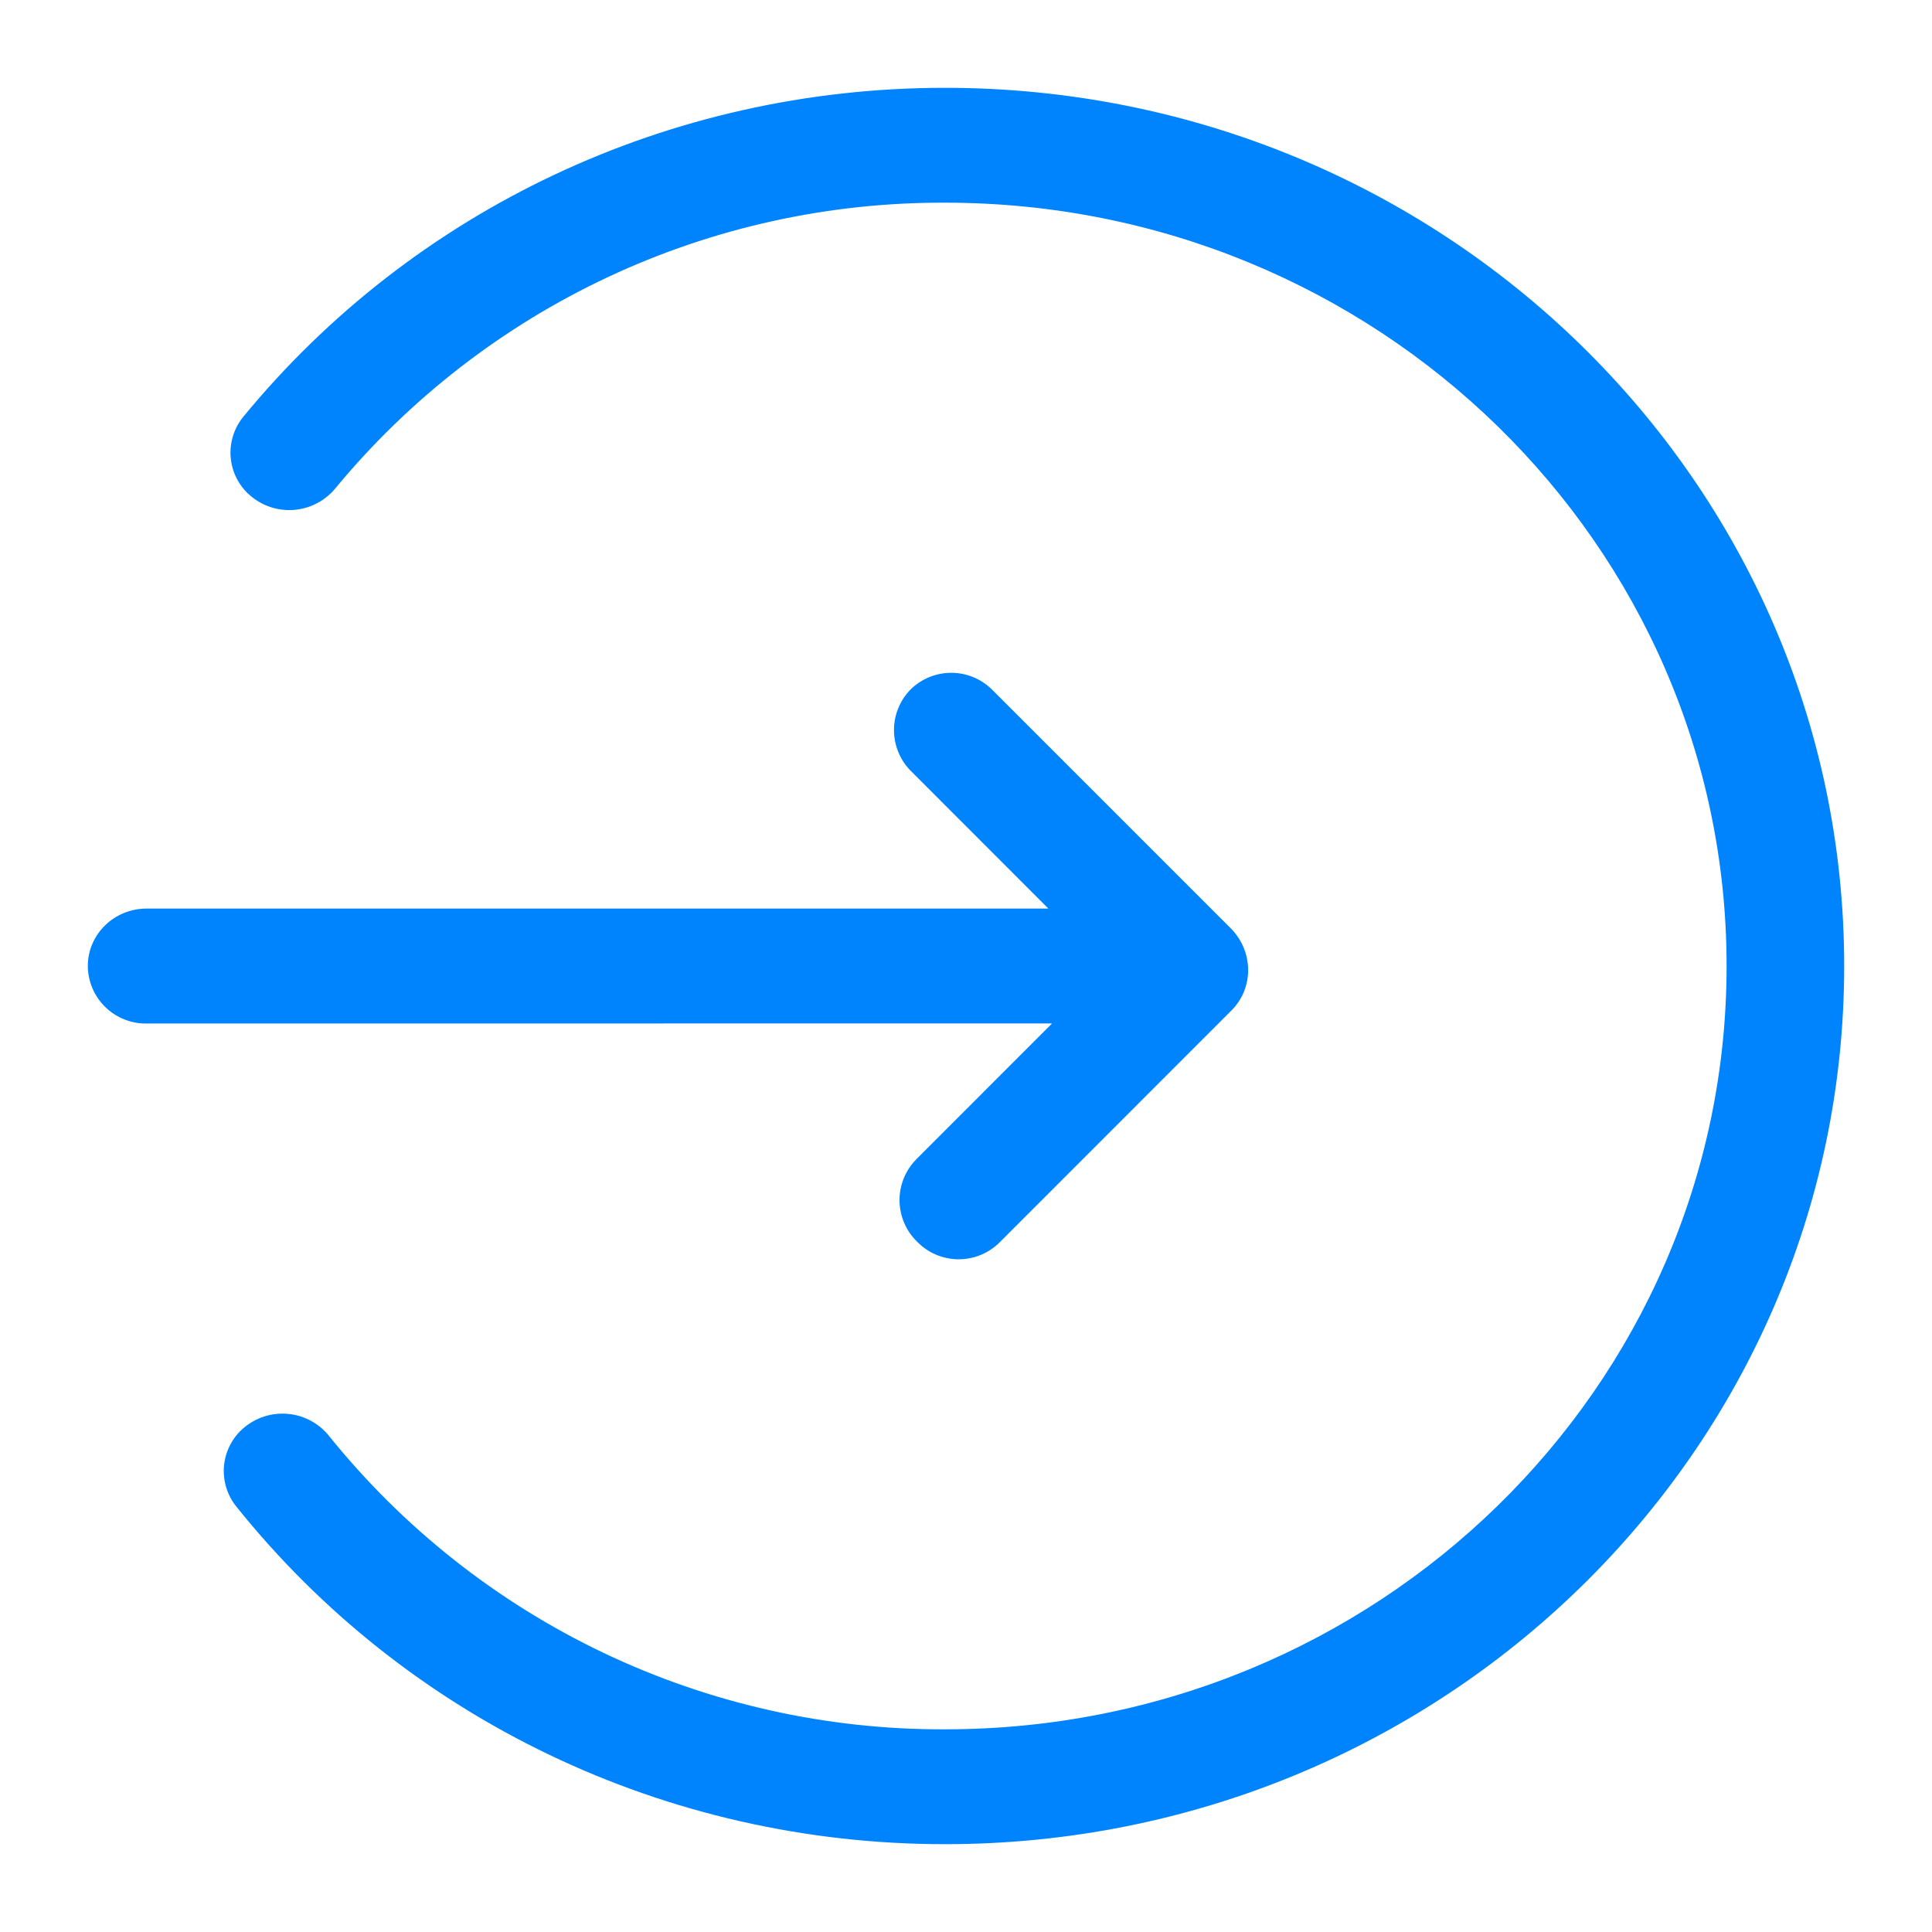 <svg width="44" height="44" viewBox="0 0 44 44" fill="none" xmlns="http://www.w3.org/2000/svg">
<path d="M21.52 2C32.834 2 42 10.954 42 22C42 33.046 32.832 42 21.52 42C15.138 42 9.236 39.126 5.38 34.308C5.272 34.173 5.192 34.019 5.145 33.852C5.098 33.686 5.085 33.513 5.106 33.341C5.128 33.17 5.183 33.005 5.27 32.855C5.356 32.706 5.472 32.576 5.61 32.472C5.891 32.258 6.245 32.162 6.596 32.204C6.947 32.246 7.267 32.423 7.49 32.698C9.177 34.794 11.314 36.484 13.743 37.642C16.172 38.799 18.831 39.395 21.522 39.384C31.352 39.384 39.322 31.6 39.322 22C39.322 12.4 31.352 4.616 21.522 4.616C18.87 4.606 16.248 5.184 13.846 6.31C11.445 7.436 9.323 9.081 7.634 11.126C7.408 11.398 7.085 11.571 6.733 11.609C6.381 11.647 6.029 11.546 5.75 11.328C5.613 11.223 5.499 11.091 5.414 10.94C5.33 10.789 5.276 10.623 5.257 10.452C5.238 10.28 5.253 10.106 5.303 9.941C5.352 9.775 5.434 9.621 5.544 9.488C9.406 4.788 15.228 2 21.52 2ZM22.612 15.724L28.026 21.138C28.55 21.662 28.56 22.498 28.048 23.01L22.76 28.3C22.636 28.422 22.489 28.519 22.327 28.584C22.166 28.649 21.993 28.681 21.818 28.679C21.644 28.677 21.472 28.641 21.312 28.572C21.152 28.503 21.007 28.403 20.886 28.278C20.761 28.157 20.661 28.012 20.593 27.852C20.524 27.692 20.488 27.519 20.486 27.345C20.484 27.171 20.517 26.998 20.582 26.837C20.647 26.675 20.744 26.528 20.866 26.404L23.96 23.308L3.34 23.31C3.166 23.313 2.993 23.281 2.831 23.216C2.669 23.152 2.522 23.056 2.397 22.934C2.273 22.812 2.173 22.667 2.105 22.507C2.037 22.346 2.001 22.174 2 22C2 21.278 2.6 20.692 3.34 20.692H23.876L20.76 17.574C20.635 17.453 20.535 17.308 20.467 17.148C20.398 16.988 20.362 16.815 20.36 16.641C20.358 16.467 20.39 16.294 20.456 16.133C20.521 15.971 20.618 15.824 20.74 15.7C20.864 15.578 21.011 15.482 21.172 15.418C21.333 15.353 21.506 15.321 21.68 15.323C21.853 15.325 22.025 15.361 22.185 15.43C22.344 15.498 22.489 15.598 22.61 15.722" fill="#0084FE"/>
</svg>
